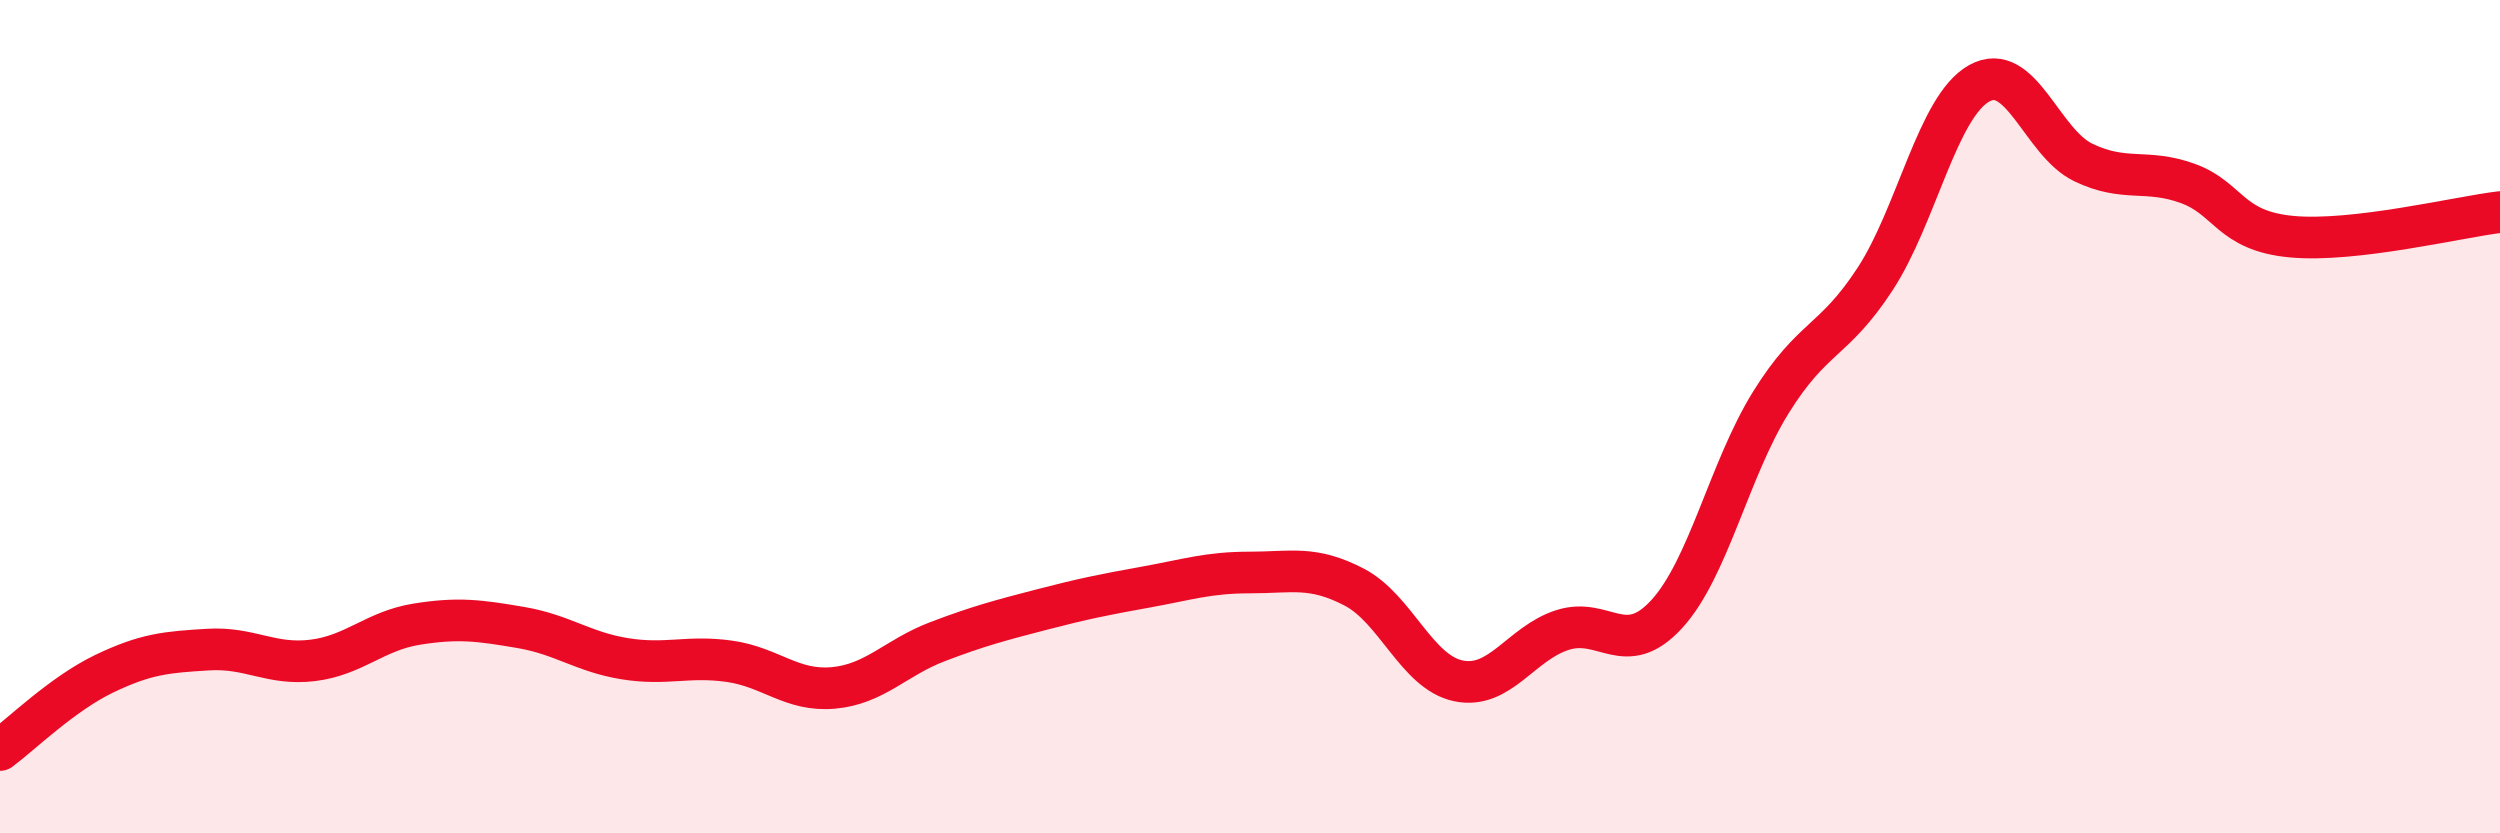
    <svg width="60" height="20" viewBox="0 0 60 20" xmlns="http://www.w3.org/2000/svg">
      <path
        d="M 0,18 C 0.5,17.63 1.5,16.65 2.5,16.17 C 3.5,15.69 4,15.65 5,15.59 C 6,15.53 6.5,15.97 7.5,15.85 C 8.5,15.73 9,15.14 10,14.98 C 11,14.82 11.5,14.89 12.5,15.06 C 13.5,15.23 14,15.65 15,15.81 C 16,15.97 16.5,15.73 17.5,15.87 C 18.5,16.01 19,16.6 20,16.51 C 21,16.42 21.5,15.78 22.5,15.4 C 23.5,15.02 24,14.89 25,14.63 C 26,14.37 26.5,14.27 27.5,14.09 C 28.5,13.91 29,13.74 30,13.74 C 31,13.74 31.5,13.57 32.5,14.09 C 33.5,14.61 34,16.13 35,16.34 C 36,16.55 36.5,15.44 37.5,15.12 C 38.5,14.8 39,15.83 40,14.74 C 41,13.65 41.5,11.27 42.5,9.66 C 43.5,8.05 44,8.23 45,6.7 C 46,5.17 46.5,2.56 47.5,2 C 48.5,1.44 49,3.42 50,3.9 C 51,4.38 51.5,4.04 52.5,4.4 C 53.5,4.76 53.5,5.54 55,5.68 C 56.5,5.82 59,5.21 60,5.09L60 20L0 20Z"
        fill="#EB0A25"
        opacity="0.1"
        stroke-linecap="round"
        stroke-linejoin="round"
      />
      <path
        d="M 0,18 C 0.5,17.63 1.5,16.65 2.5,16.17 C 3.5,15.69 4,15.65 5,15.59 C 6,15.53 6.5,15.97 7.5,15.85 C 8.5,15.73 9,15.14 10,14.98 C 11,14.82 11.5,14.89 12.5,15.06 C 13.5,15.23 14,15.65 15,15.81 C 16,15.97 16.5,15.73 17.5,15.87 C 18.5,16.01 19,16.6 20,16.51 C 21,16.42 21.5,15.78 22.5,15.4 C 23.5,15.02 24,14.89 25,14.63 C 26,14.37 26.5,14.27 27.5,14.09 C 28.5,13.91 29,13.74 30,13.74 C 31,13.74 31.5,13.57 32.5,14.09 C 33.5,14.61 34,16.13 35,16.34 C 36,16.55 36.5,15.44 37.5,15.12 C 38.5,14.8 39,15.83 40,14.74 C 41,13.65 41.5,11.27 42.5,9.66 C 43.5,8.05 44,8.23 45,6.7 C 46,5.17 46.5,2.56 47.5,2 C 48.5,1.44 49,3.42 50,3.9 C 51,4.38 51.5,4.04 52.5,4.4 C 53.5,4.76 53.5,5.54 55,5.68 C 56.5,5.82 59,5.21 60,5.09"
        stroke="#EB0A25"
        stroke-width="1"
        fill="none"
        stroke-linecap="round"
        stroke-linejoin="round"
      />
    </svg>
  